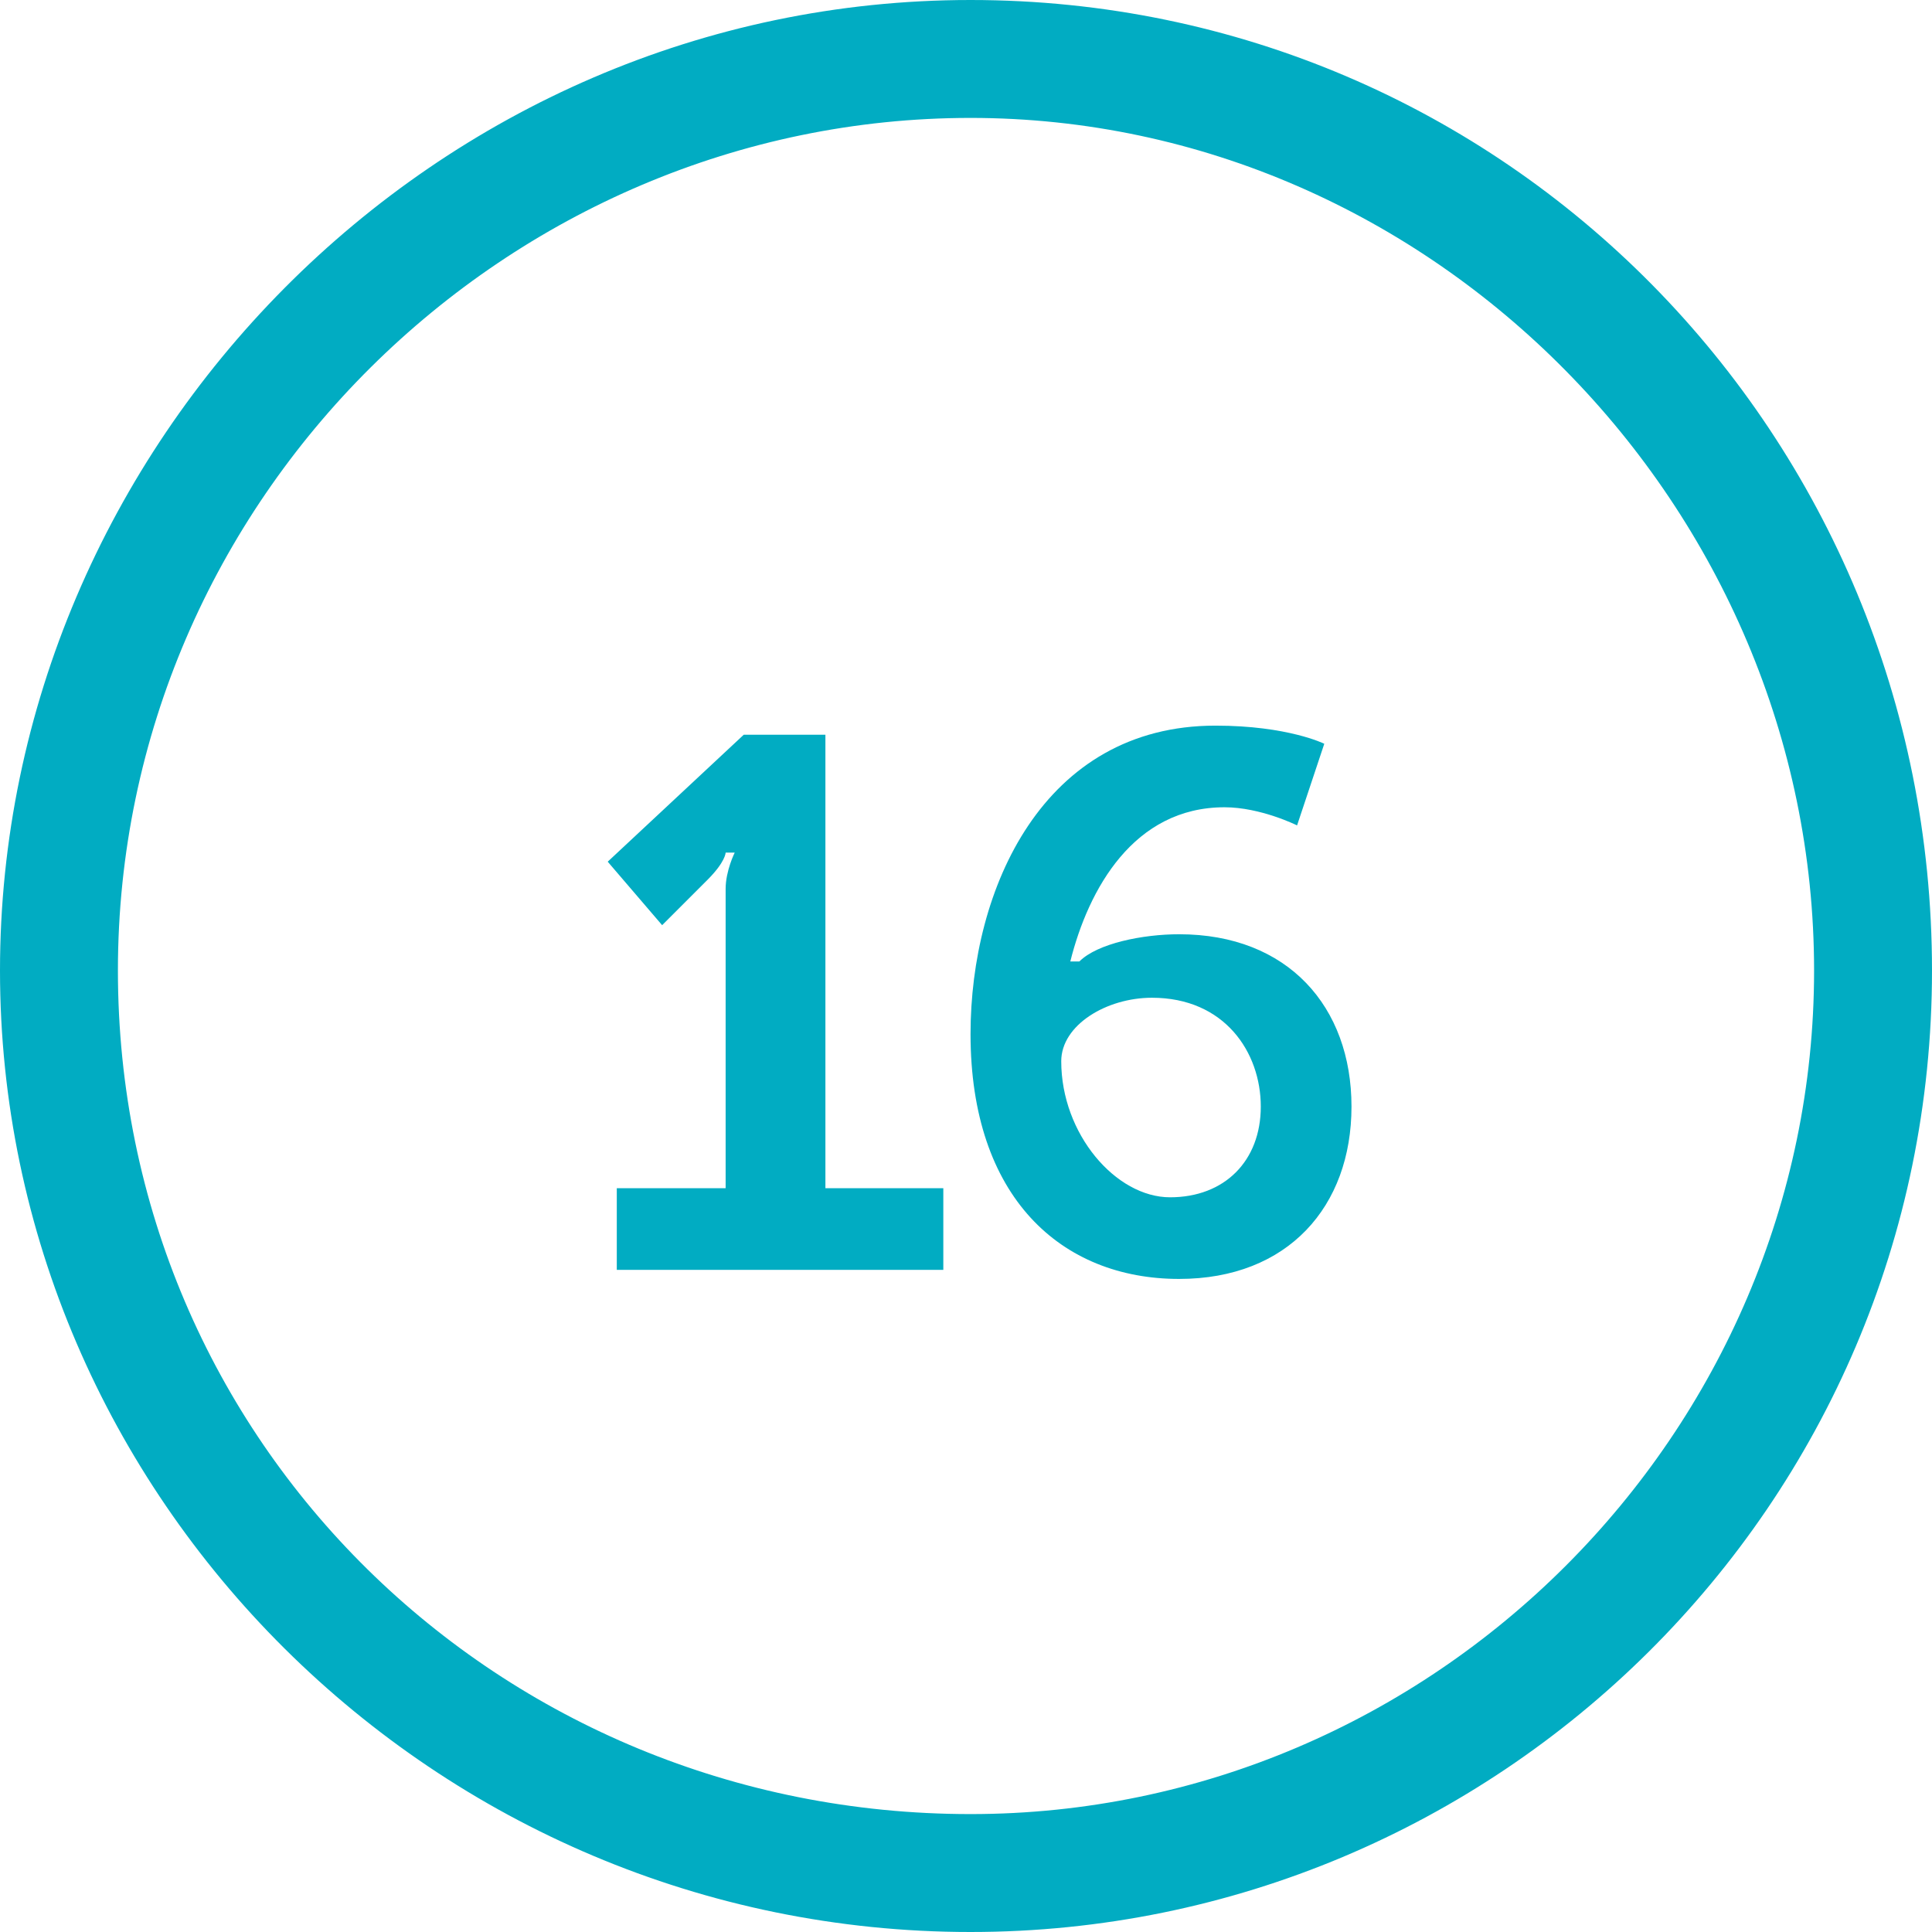 <?xml version="1.0" encoding="UTF-8"?><svg id="a" xmlns="http://www.w3.org/2000/svg" viewBox="0 0 25.56 25.56"><defs><style>.b{fill:#01acc2;}</style></defs><path class="b" d="M12.84,24.84v-.84c6.12,0,11.16-5.04,11.16-11.16S18.96,1.56,12.84,1.56,1.56,6.6,1.56,12.84s5.04,11.16,11.28,11.16v1.56C5.76,25.56,0,19.8,0,12.84S5.76,0,12.84,0s12.72,5.76,12.72,12.84-5.76,12.72-12.72,12.72v-.72Z"/><path class="b" d="M8.16,16.8h4.32v-1.08h-1.56v-6h-1.08l-1.8,1.68,.72,.84,.6-.6c.24-.24,.24-.36,.24-.36h.12s-.12,.24-.12,.48v3.96h-1.44v1.08Z"/><path class="b" d="M14.04,14.04c0-.48,.6-.84,1.2-.84,.96,0,1.44,.72,1.44,1.44s-.48,1.2-1.2,1.2-1.44-.84-1.44-1.8Zm1.56,2.88c1.44,0,2.28-.96,2.28-2.28s-.84-2.28-2.28-2.28c-.48,0-1.08,.12-1.32,.36h-.12c.24-.96,.84-2.04,2.04-2.04,.48,0,.96,.24,.96,.24l.36-1.08s-.48-.24-1.44-.24c-2.28,0-3.24,2.16-3.24,4.08,0,2.16,1.2,3.24,2.76,3.24Z"/></svg>